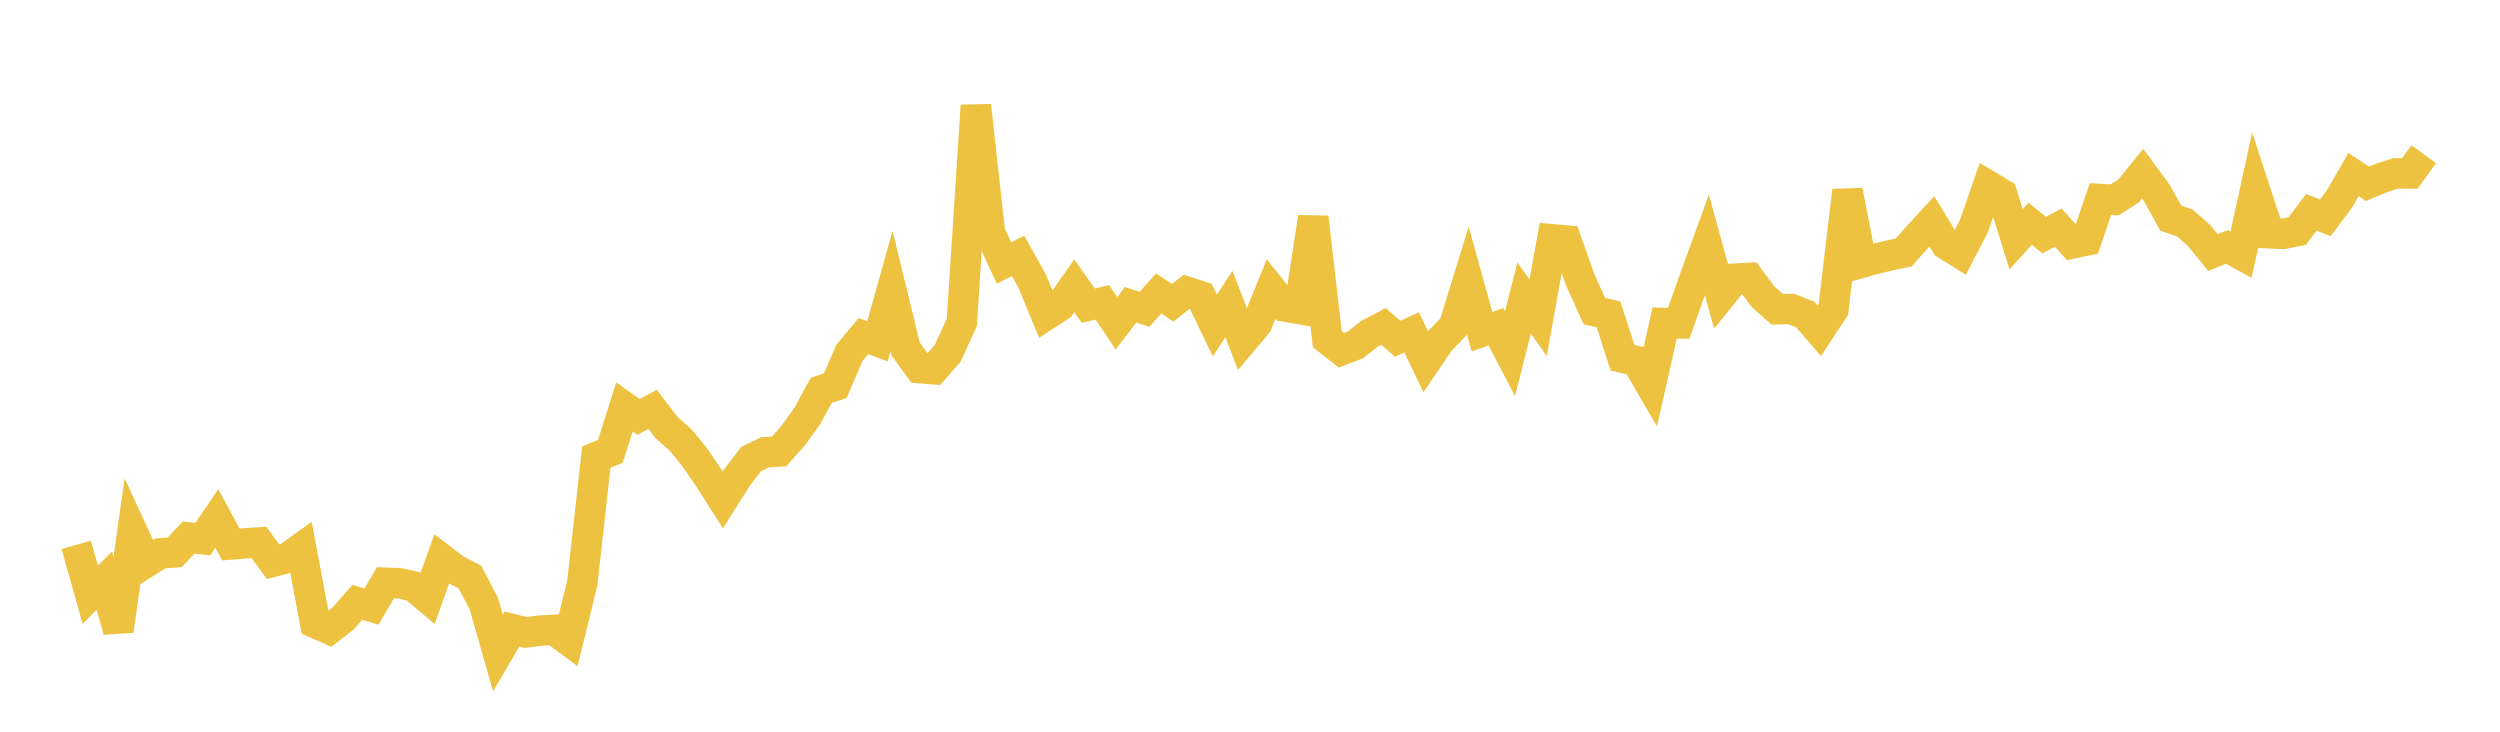 <svg width="164" height="48" xmlns="http://www.w3.org/2000/svg" xmlns:xlink="http://www.w3.org/1999/xlink"><path fill="none" stroke="rgb(237,194,64)" stroke-width="2" d="M5,35.743L5.922,39.012L6.844,38.095L7.766,41.372L8.689,34.881L9.611,36.883L10.533,36.298L11.455,36.237L12.377,35.261L13.299,35.371L14.222,34.011L15.144,35.716L16.066,35.645L16.988,35.587L17.91,36.846L18.832,36.617L19.754,35.955L20.677,40.874L21.599,41.276L22.521,40.557L23.443,39.512L24.365,39.794L25.287,38.229L26.21,38.261L27.132,38.465L28.054,39.243L28.976,36.67L29.898,37.374L30.82,37.844L31.743,39.602L32.665,42.828L33.587,41.263L34.509,41.491L35.431,41.369L36.353,41.318L37.275,42.003L38.198,38.242L39.12,29.982L40.042,29.608L40.964,26.691L41.886,27.347L42.808,26.852L43.731,28.052L44.653,28.866L45.575,30.001L46.497,31.348L47.419,32.793L48.341,31.333L49.263,30.118L50.186,29.668L51.108,29.615L52.03,28.575L52.952,27.296L53.874,25.604L54.796,25.298L55.719,23.152L56.641,22.047L57.563,22.391L58.485,19.094L59.407,22.888L60.329,24.153L61.251,24.225L62.174,23.173L63.096,21.139L64.018,6.928L64.94,15.271L65.862,17.252L66.784,16.784L67.707,18.435L68.629,20.663L69.551,20.062L70.473,18.753L71.395,20.05L72.317,19.835L73.24,21.213L74.162,19.997L75.084,20.289L76.006,19.247L76.928,19.861L77.85,19.136L78.772,19.436L79.695,21.351L80.617,19.945L81.539,22.333L82.461,21.237L83.383,18.964L84.305,20.109L85.228,20.271L86.15,14.257L87.072,22.253L87.994,22.976L88.916,22.624L89.838,21.897L90.76,21.41L91.683,22.222L92.605,21.803L93.527,23.731L94.449,22.37L95.371,21.416L96.293,18.423L97.216,21.757L98.138,21.437L99.06,23.2L99.982,19.553L100.904,20.841L101.826,15.697L102.749,15.778L103.671,18.379L104.593,20.413L105.515,20.62L106.437,23.467L107.359,23.683L108.281,25.269L109.204,21.187L110.126,21.209L111.048,18.594L111.97,16.055L112.892,19.418L113.814,18.281L114.737,18.229L115.659,19.469L116.581,20.284L117.503,20.271L118.425,20.634L119.347,21.705L120.269,20.303L121.192,12.511L122.114,17.24L123.036,16.98L123.958,16.756L124.88,16.564L125.802,15.523L126.725,14.524L127.647,16.025L128.569,16.604L129.491,14.831L130.413,12.175L131.335,12.726L132.257,15.703L133.18,14.675L134.102,15.425L135.024,14.93L135.946,15.968L136.868,15.775L137.79,13.057L138.713,13.111L139.635,12.529L140.557,11.396L141.479,12.647L142.401,14.308L143.323,14.627L144.246,15.432L145.168,16.565L146.09,16.197L147.012,16.706L147.934,12.491L148.856,15.303L149.778,15.344L150.701,15.155L151.623,13.93L152.545,14.286L153.467,13.054L154.389,11.455L155.311,12.058L156.234,11.668L157.156,11.371L158.078,11.38L159,10.115"></path></svg>